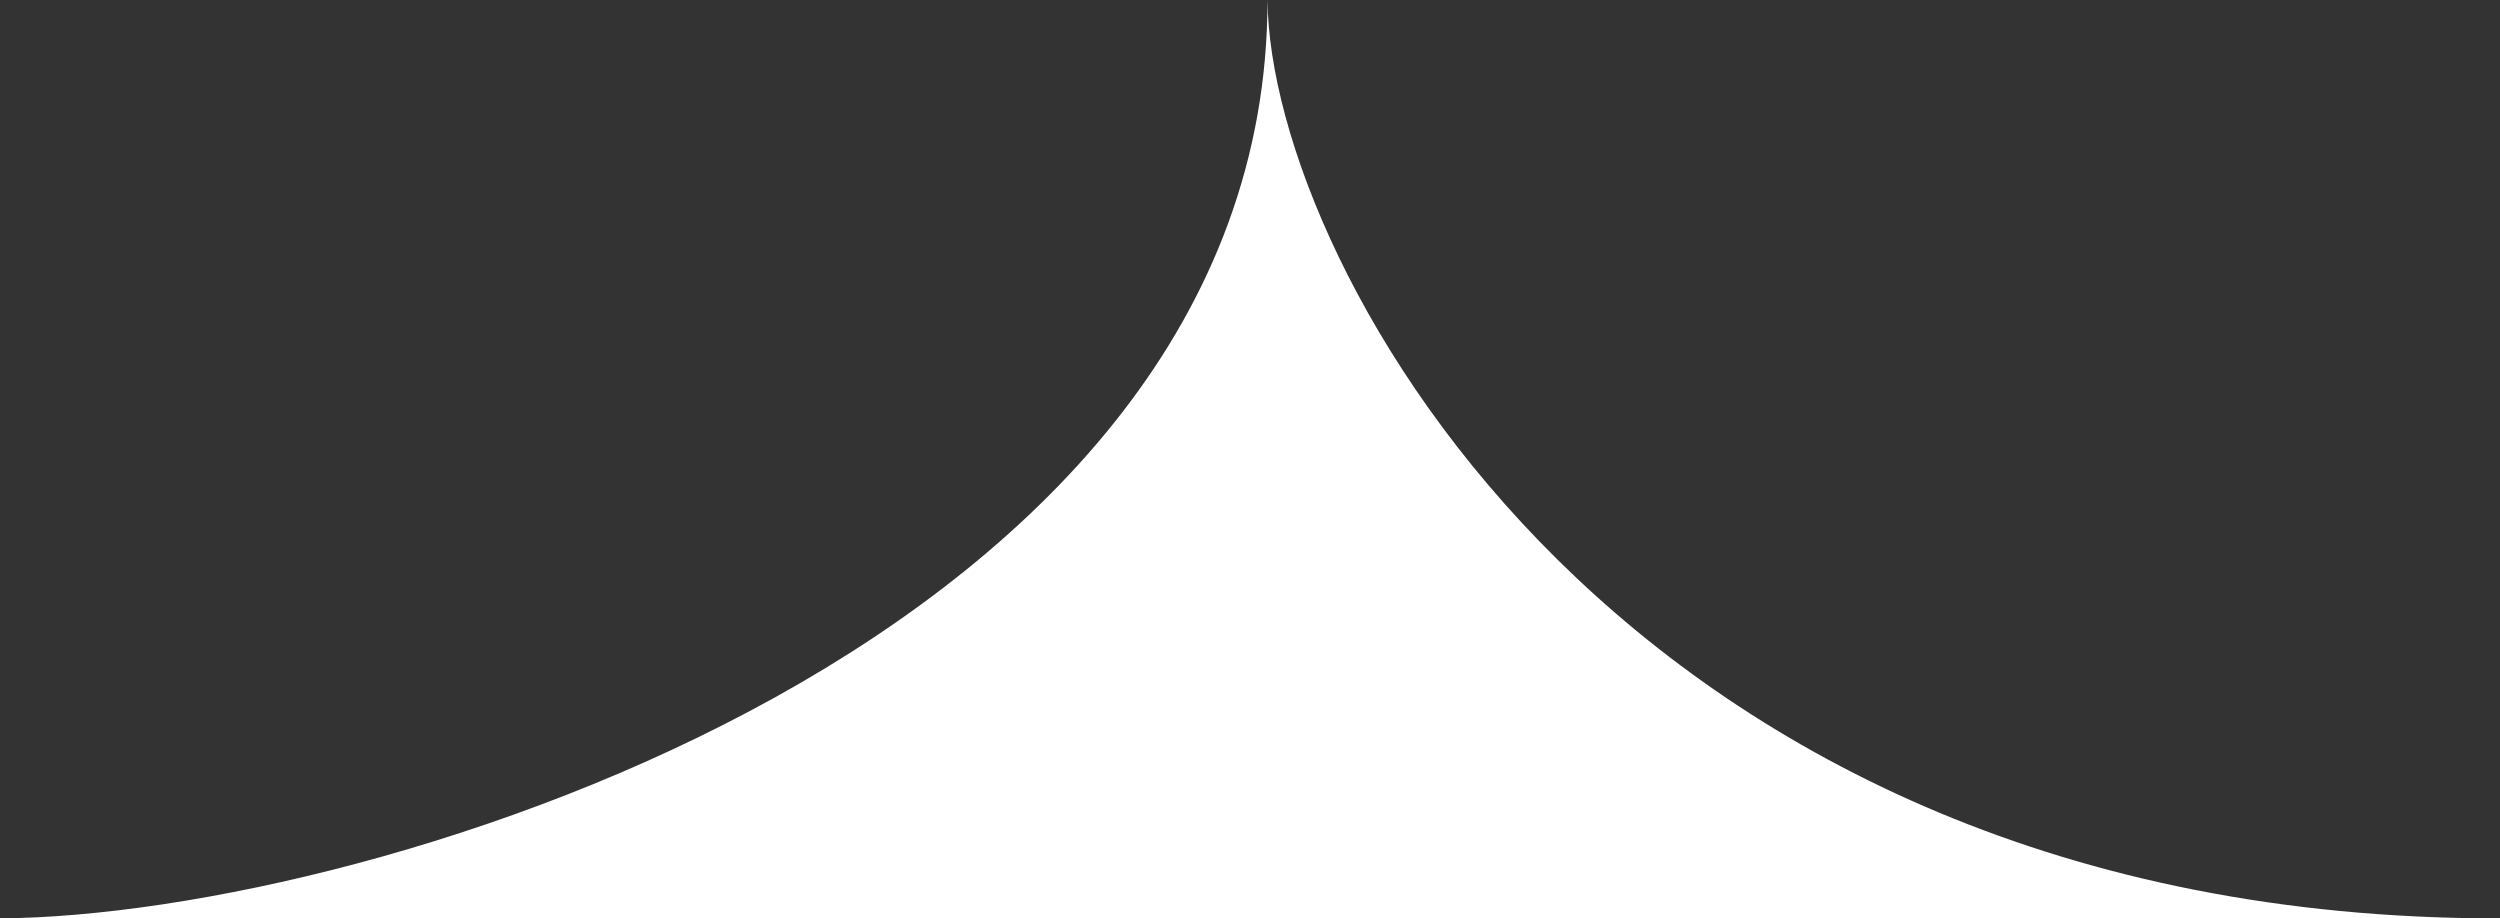 <svg width="98" height="36" viewBox="0 0 98 36" fill="none" xmlns="http://www.w3.org/2000/svg">
<rect x="0" y="0" width="98" height="36" fill="#333333" stroke="none"/>
<path d="M49.686 0C49.686 24.992 14.777 35.901 0 36H97.884C63.848 36 49.785 10.512 49.686 0Z" fill="white"/>
</svg>
